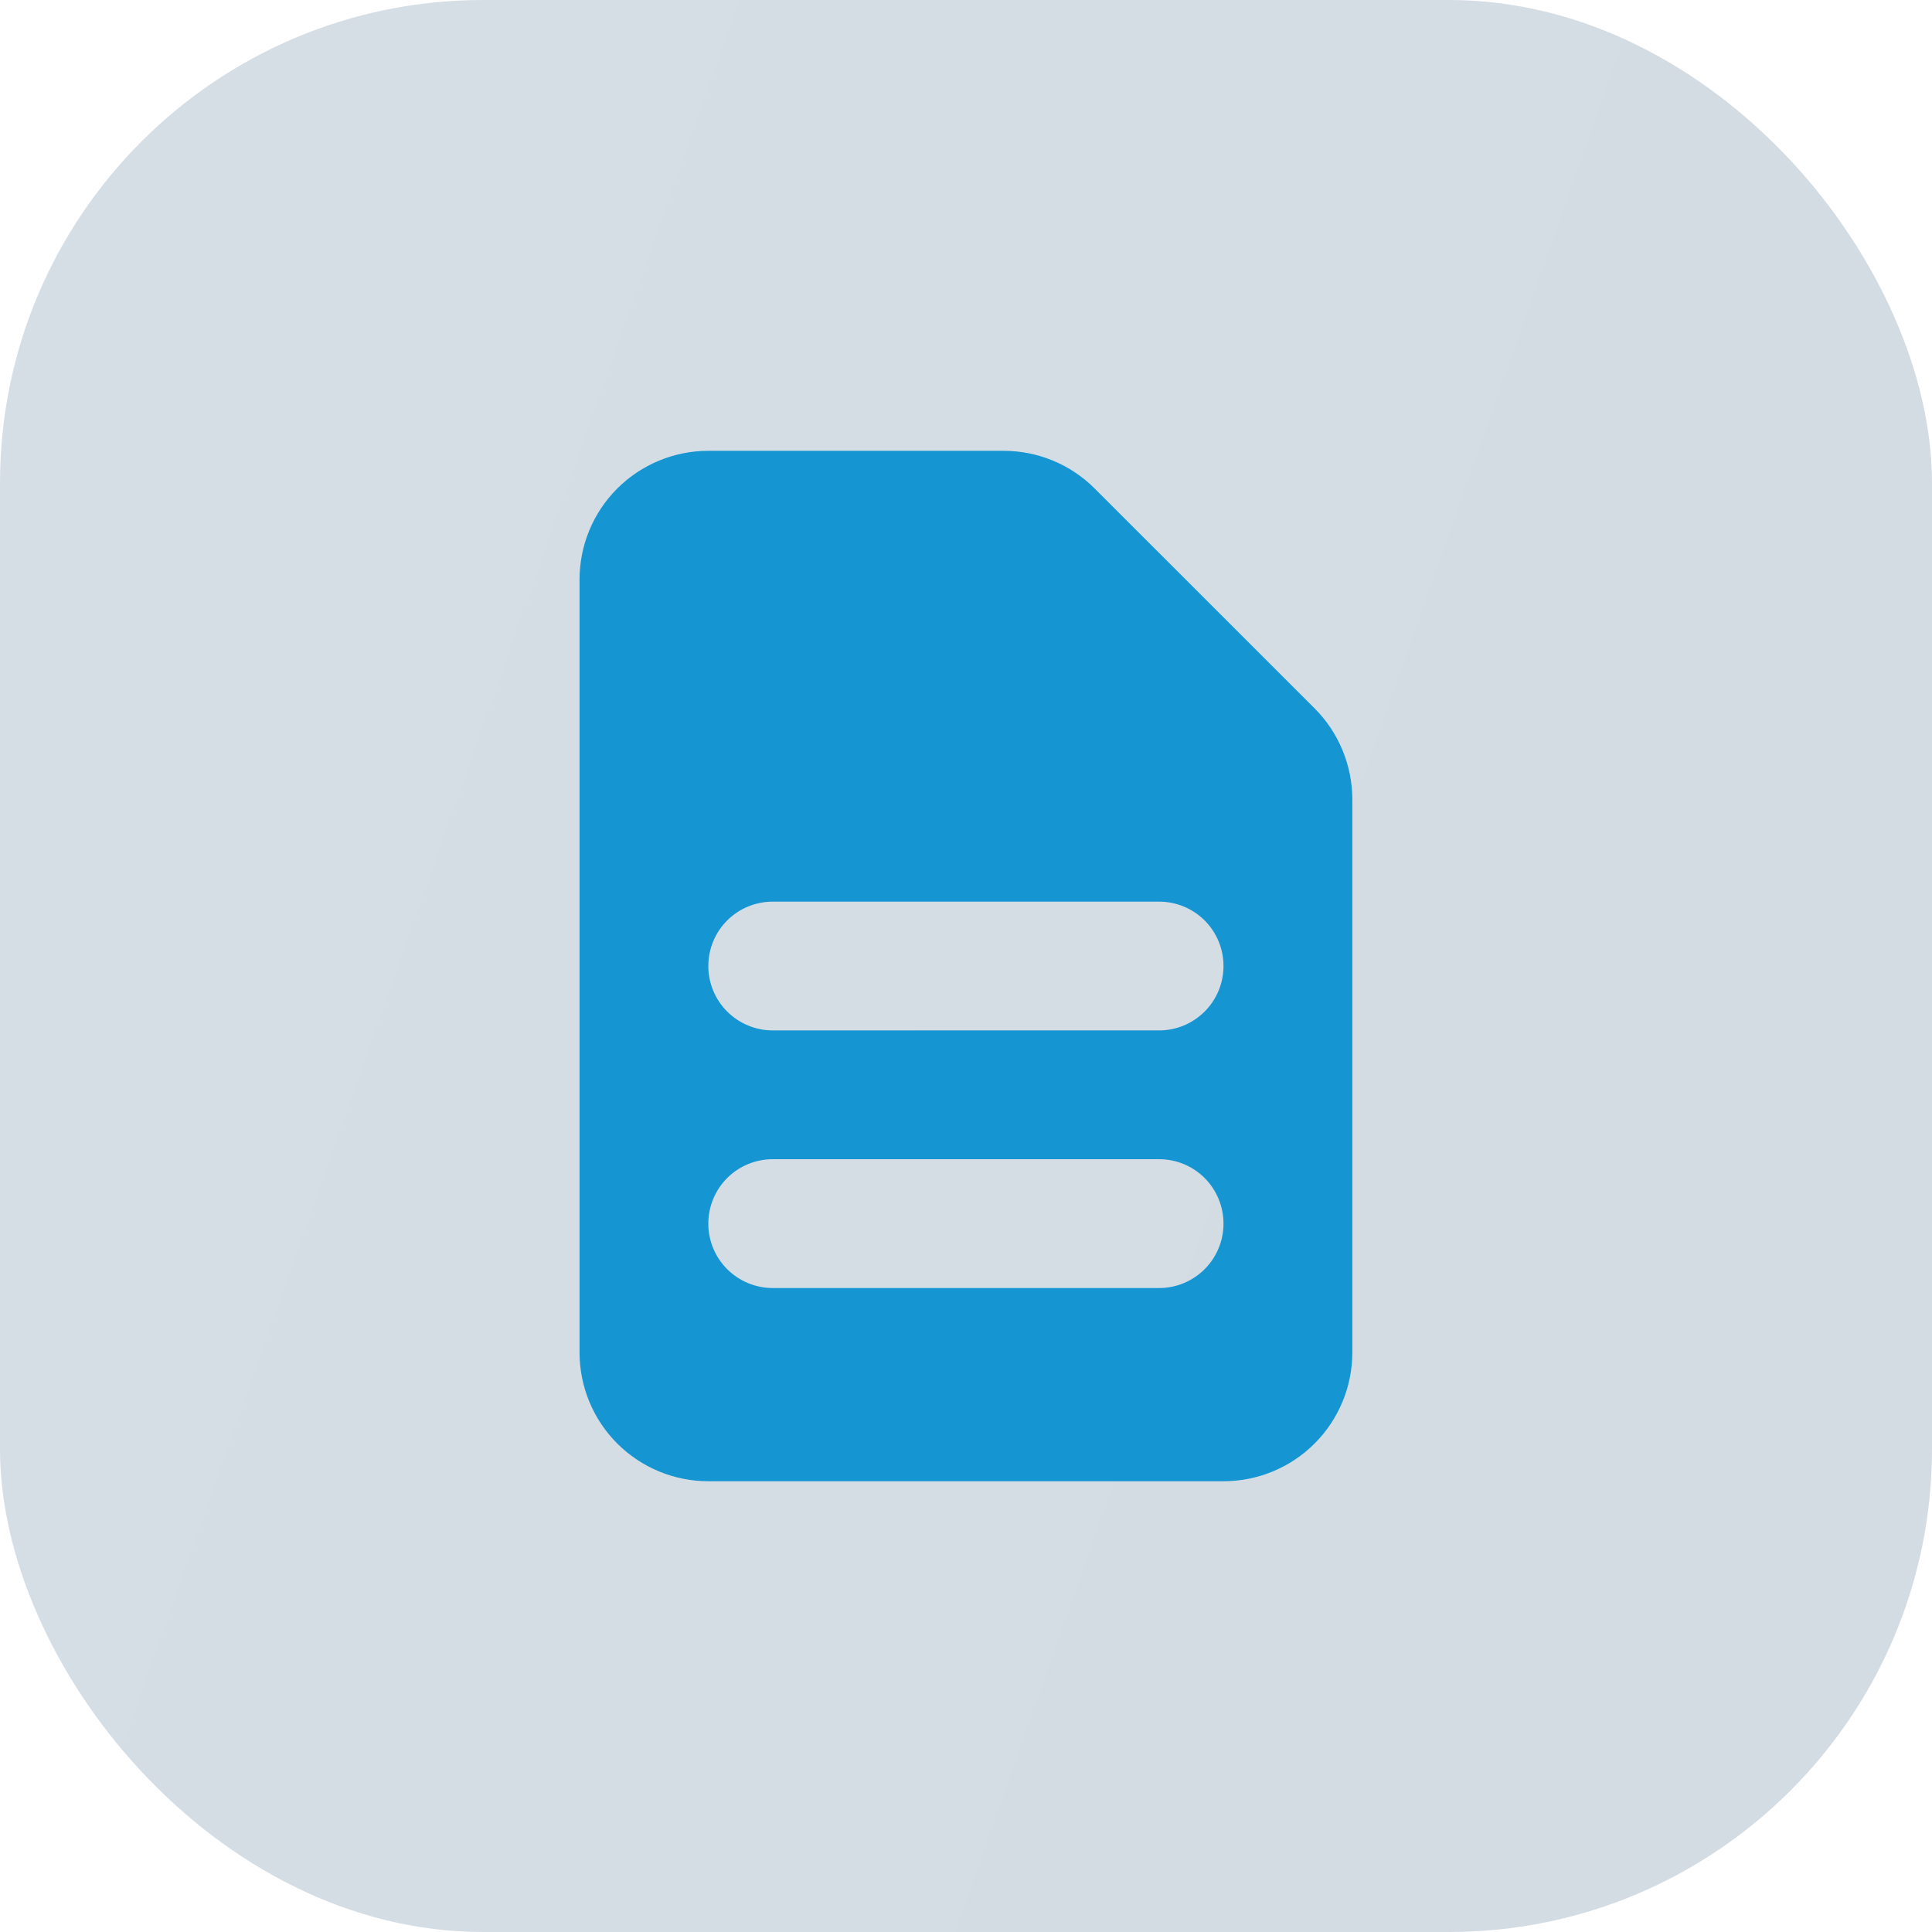 <?xml version="1.0" encoding="UTF-8"?> <svg xmlns="http://www.w3.org/2000/svg" width="32" height="32" viewBox="0 0 32 32" fill="none"> <rect width="32" height="32" rx="8" fill="url(#paint0_linear_851_3690)" fill-opacity="0.2"></rect> <path fill-rule="evenodd" clip-rule="evenodd" d="M9.599 9.6C9.599 9.034 9.823 8.492 10.223 8.092C10.624 7.692 11.166 7.467 11.732 7.467H16.624C17.189 7.467 17.732 7.692 18.132 8.092L21.774 11.733C22.174 12.133 22.398 12.676 22.399 13.242V22.4C22.399 22.966 22.174 23.509 21.774 23.909C21.374 24.309 20.831 24.534 20.265 24.534H11.732C11.166 24.534 10.624 24.309 10.223 23.909C9.823 23.509 9.599 22.966 9.599 22.4V9.6ZM11.732 16C11.732 15.717 11.844 15.446 12.044 15.246C12.244 15.046 12.516 14.934 12.799 14.934H19.199C19.482 14.934 19.753 15.046 19.953 15.246C20.153 15.446 20.265 15.717 20.265 16C20.265 16.283 20.153 16.554 19.953 16.754C19.753 16.954 19.482 17.067 19.199 17.067H12.799C12.516 17.067 12.244 16.954 12.044 16.754C11.844 16.554 11.732 16.283 11.732 16ZM12.799 19.2C12.516 19.2 12.244 19.312 12.044 19.512C11.844 19.713 11.732 19.984 11.732 20.267C11.732 20.55 11.844 20.821 12.044 21.021C12.244 21.221 12.516 21.334 12.799 21.334H19.199C19.482 21.334 19.753 21.221 19.953 21.021C20.153 20.821 20.265 20.55 20.265 20.267C20.265 19.984 20.153 19.713 19.953 19.512C19.753 19.312 19.482 19.2 19.199 19.2H12.799Z" fill="#1595D2"></path> <defs> <linearGradient id="paint0_linear_851_3690" x1="1.155" y1="1.897" x2="35.551" y2="14.047" gradientUnits="userSpaceOnUse"> <stop stop-color="#325A7E"></stop> <stop offset="1" stop-color="#214B71"></stop> </linearGradient> </defs> </svg> 